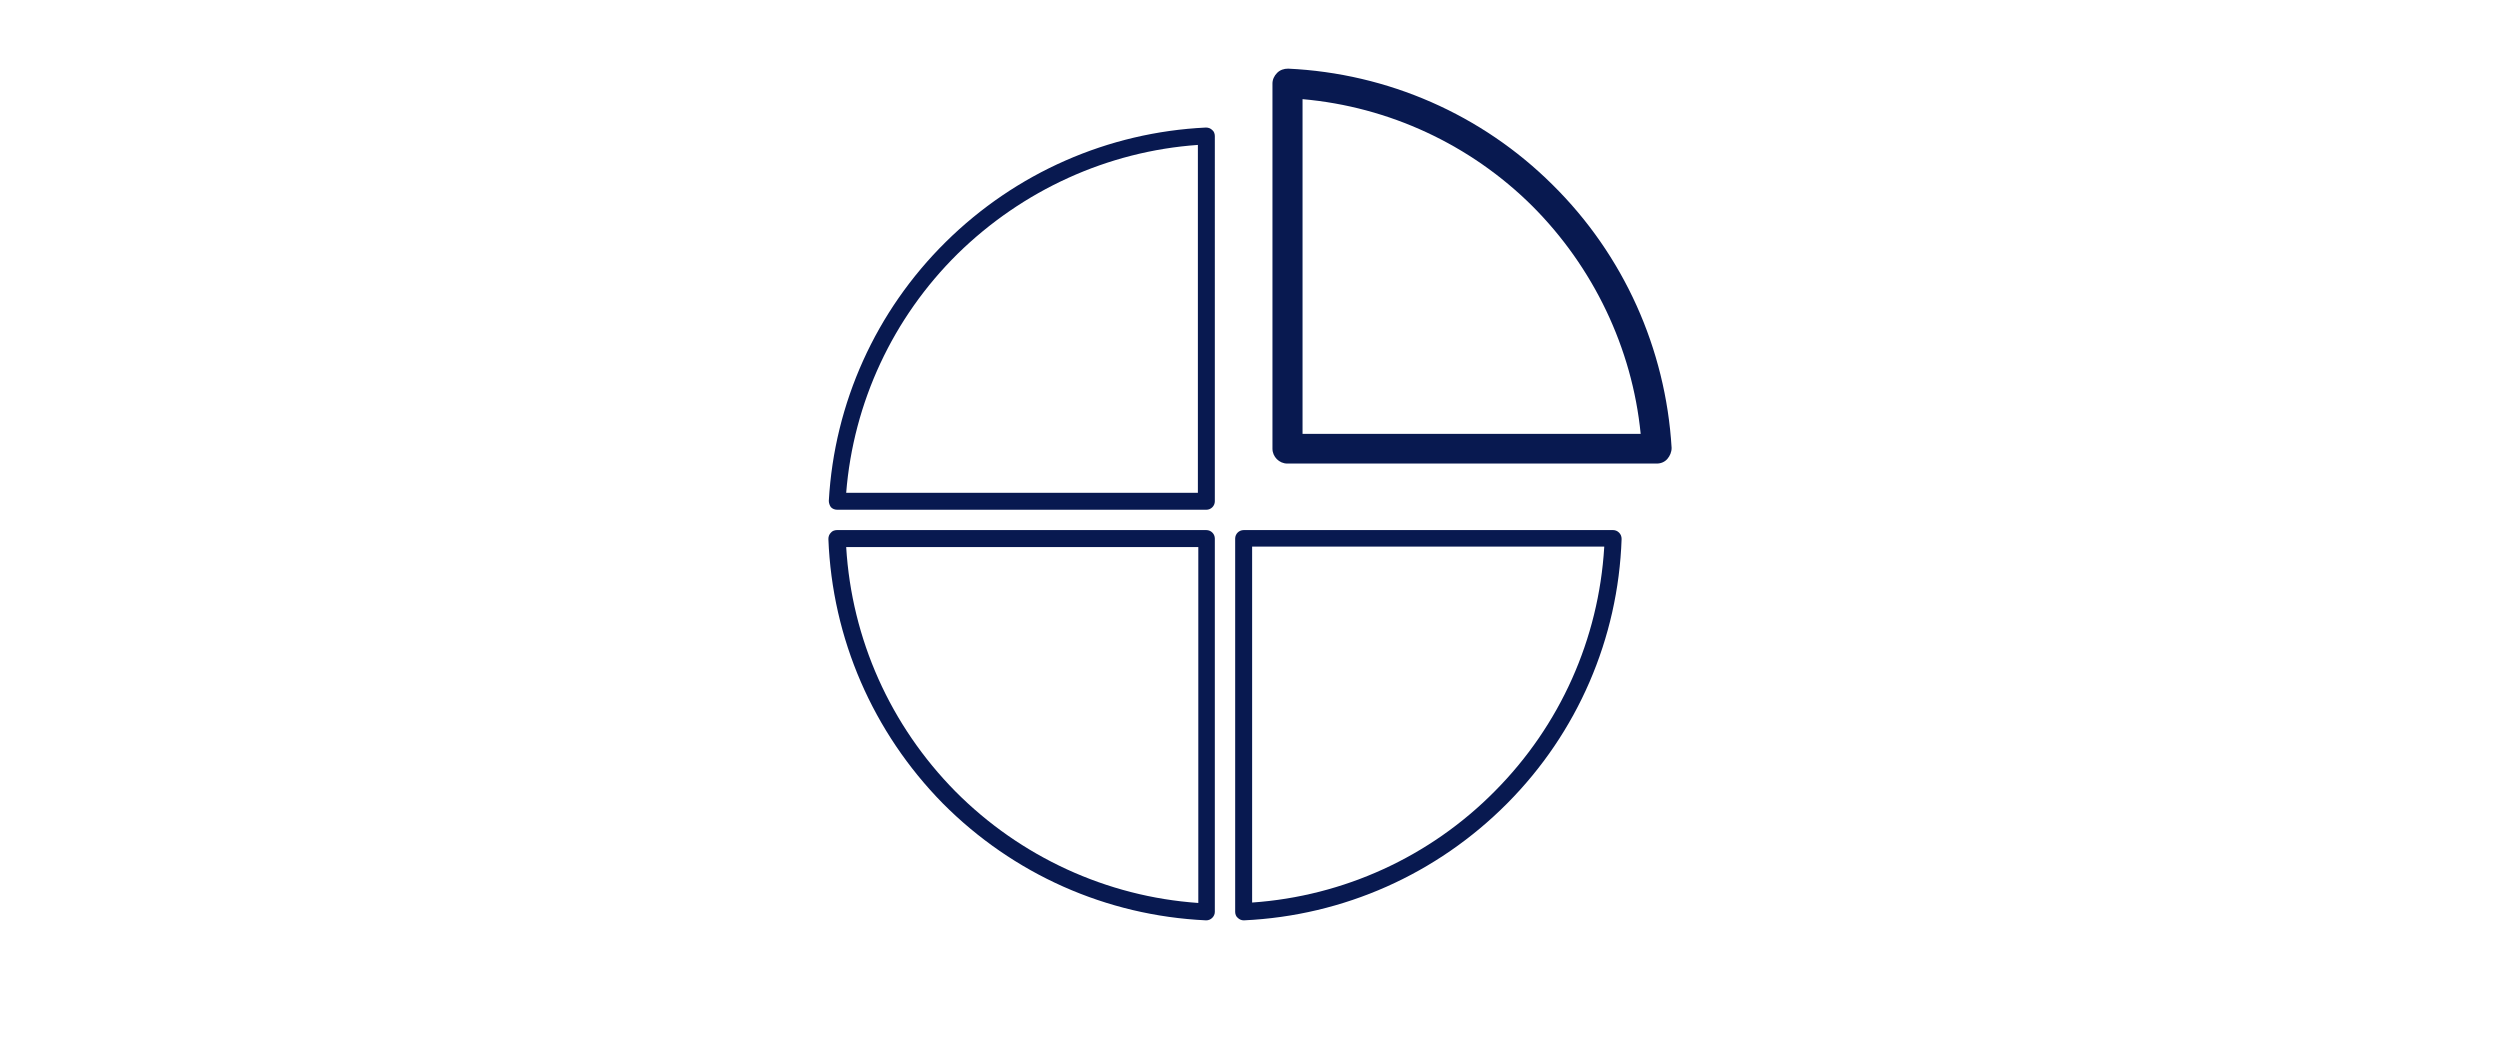 <?xml version="1.0" encoding="utf-8"?>
<!-- Generator: Adobe Illustrator 28.2.0, SVG Export Plug-In . SVG Version: 6.00 Build 0)  -->
<svg version="1.1" id="Ebene_1" xmlns="http://www.w3.org/2000/svg" xmlns:xlink="http://www.w3.org/1999/xlink" x="0px" y="0px"
	 viewBox="0 0 590 250" style="enable-background:new 0 0 590 250;" xml:space="preserve">
<style type="text/css">
	.st0{fill:#081950;}
	.st1{fill:#FFFFFF;stroke:#000000;stroke-width:6;stroke-linejoin:round;stroke-miterlimit:10;}
	.st2{fill:#FFFFFF;stroke:#000000;stroke-width:3;stroke-linejoin:round;stroke-miterlimit:10;}
	.st3{stroke:#000000;stroke-width:2;stroke-miterlimit:10;}
	.st4{fill:none;stroke:#000000;stroke-width:3;stroke-linecap:round;stroke-miterlimit:10;}
	.st5{fill:none;stroke:#000000;stroke-width:6;stroke-linecap:round;stroke-miterlimit:10;}
	.st6{fill:none;stroke:#000000;stroke-width:5;stroke-linecap:round;stroke-miterlimit:10;}
	.st7{fill:none;stroke:#000000;stroke-width:6;stroke-linejoin:round;stroke-miterlimit:10;}
	.st8{fill:none;stroke:#000000;stroke-width:6;stroke-linecap:round;stroke-linejoin:round;}
	.st9{fill:none;stroke:#000000;stroke-width:6;stroke-linecap:round;stroke-linejoin:round;stroke-miterlimit:10;}
	.st10{fill:none;stroke:#000000;stroke-width:3;stroke-linecap:round;stroke-linejoin:round;stroke-miterlimit:10;}
	.st11{fill:none;stroke:#222221;stroke-width:6;stroke-linecap:round;stroke-linejoin:round;stroke-miterlimit:10;}
	.st12{fill:none;stroke:#222221;stroke-width:4;stroke-linecap:round;stroke-linejoin:round;stroke-miterlimit:10;}
</style>
<g>
	<g>
		<path class="st0" d="M391.5,106.4h-88.1V19.2l0.5,0c22.8,1.1,44.2,10.5,60.4,26.6c16.2,16.1,25.8,37.4,27.1,60.1L391.5,106.4z
			 M304.3,105.4h86.1c-1.4-22.3-10.9-43.2-26.8-59c-15.9-15.8-36.9-25.1-59.3-26.3V105.4z"/>
	</g>
	<path class="st0" d="M366.4,43.6C349.7,27,327.5,17.3,304,16.2c-1,0-1.9,0.3-2.6,1c-0.7,0.7-1.1,1.6-1.1,2.5v86.2
		c0,1.9,1.6,3.5,3.5,3.5H391c1,0,1.9-0.4,2.5-1.1s1-1.6,1-2.6C393.1,82.3,383.2,60.2,366.4,43.6z M387.2,102.4h-79.8v-79
		c20.4,1.8,39.6,10.7,54.2,25.2C376,63,385.2,82.1,387.2,102.4z"/>
</g>
<path class="st0" d="M286.1,30.7c-0.4-0.4-0.9-0.6-1.5-0.6c-23.1,1.1-44.9,10.7-61.4,27c-16.5,16.3-26.3,38-27.6,61.1
	c0,0.5,0.2,1.1,0.5,1.5c0.4,0.4,0.9,0.6,1.5,0.6h87.1c1.1,0,2-0.9,2-2V32.1C286.7,31.6,286.5,31,286.1,30.7z M282.7,34.2v82.1h-83
	c1.7-21.3,11-41.3,26.3-56.4C241.3,44.9,261.4,35.7,282.7,34.2z"/>
<path class="st0" d="M382.1,125.7c-0.4-0.4-0.9-0.6-1.4-0.6h-87.2c-1.1,0-2,0.9-2,2v88.1c0,0.5,0.2,1.1,0.6,1.4
	c0.4,0.4,0.9,0.6,1.4,0.6l0.1,0c23.5-1.1,45.5-10.9,62.1-27.6c16.6-16.7,26.2-38.9,27-62.4C382.7,126.6,382.5,126.1,382.1,125.7z
	 M378.6,129.1c-1.3,21.7-10.4,42.1-25.8,57.6c-15.3,15.5-35.7,24.8-57.3,26.3v-84H378.6z"/>
<path class="st0" d="M284.7,125.1h-87.2c-0.5,0-1.1,0.2-1.4,0.6c-0.4,0.4-0.6,0.9-0.6,1.5c0.9,23.5,10.5,45.6,27,62.4
	c16.6,16.7,38.6,26.5,62.1,27.6l0.1,0c0.5,0,1-0.2,1.4-0.6c0.4-0.4,0.6-0.9,0.6-1.4v-88.1C286.7,126,285.8,125.1,284.7,125.1z
	 M199.7,129.1h83.1v84c-21.6-1.5-42-10.9-57.3-26.3C210.1,171.2,201,150.8,199.7,129.1z"/>
</svg>
